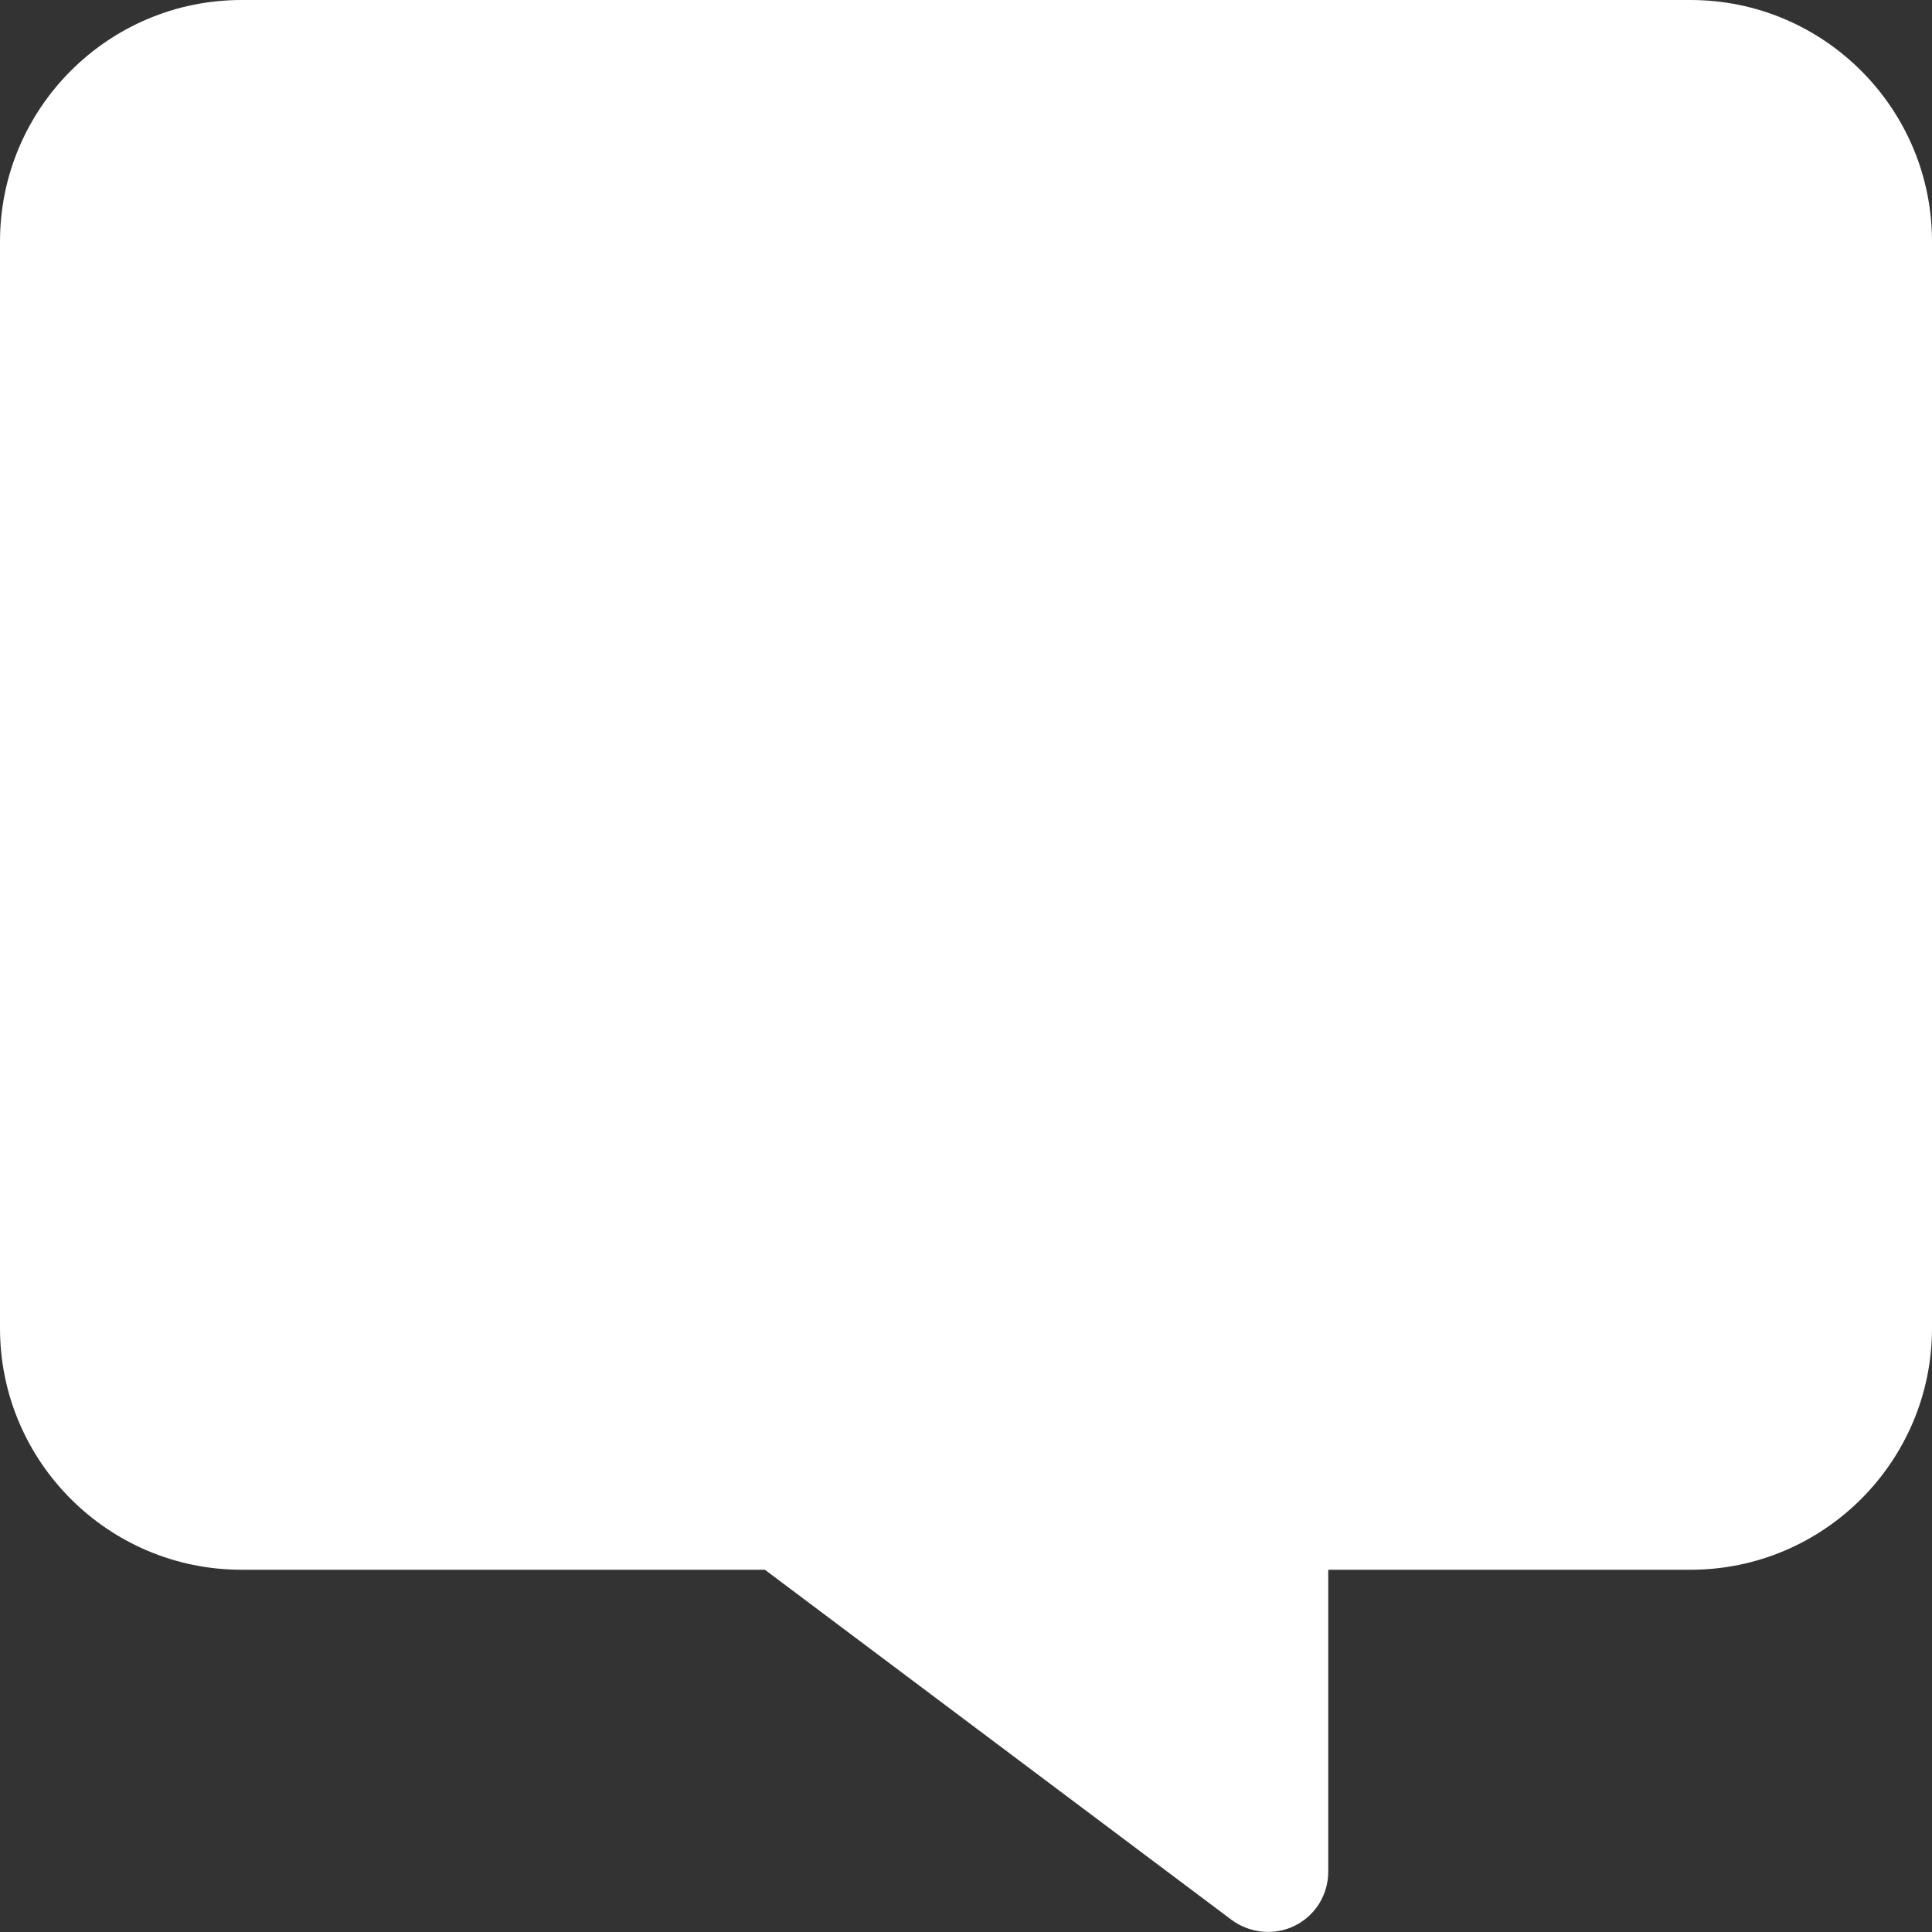 <?xml version="1.0" encoding="utf-8"?>
<!-- Generator: Adobe Illustrator 27.2.0, SVG Export Plug-In . SVG Version: 6.00 Build 0)  -->
<svg version="1.1" id="レイヤー_1" xmlns="http://www.w3.org/2000/svg" xmlns:xlink="http://www.w3.org/1999/xlink" x="0px"
	 y="0px" viewBox="0 0 512 512" style="enable-background:new 0 0 512 512;" xml:space="preserve">
<rect x="0" y="0" width="512" height="512" fill="#333333" stroke="none"/>
<style type="text/css">
	.st0{fill:#FFFFFF;}
</style>
<path class="st0" d="M64,0C28.7,0,0,28.7,0,64l0,288c0,35.3,28.7,64,64,64h138.7l123.7,92.8c4.9,3.6,11.4,4.2,16.8,1.5
	c5.4-2.7,8.8-8.2,8.8-14.3v-80h96c35.3,0,64-28.7,64-64V64c0-35.3-28.7-64-64-64L64,0z"/>
</svg>
